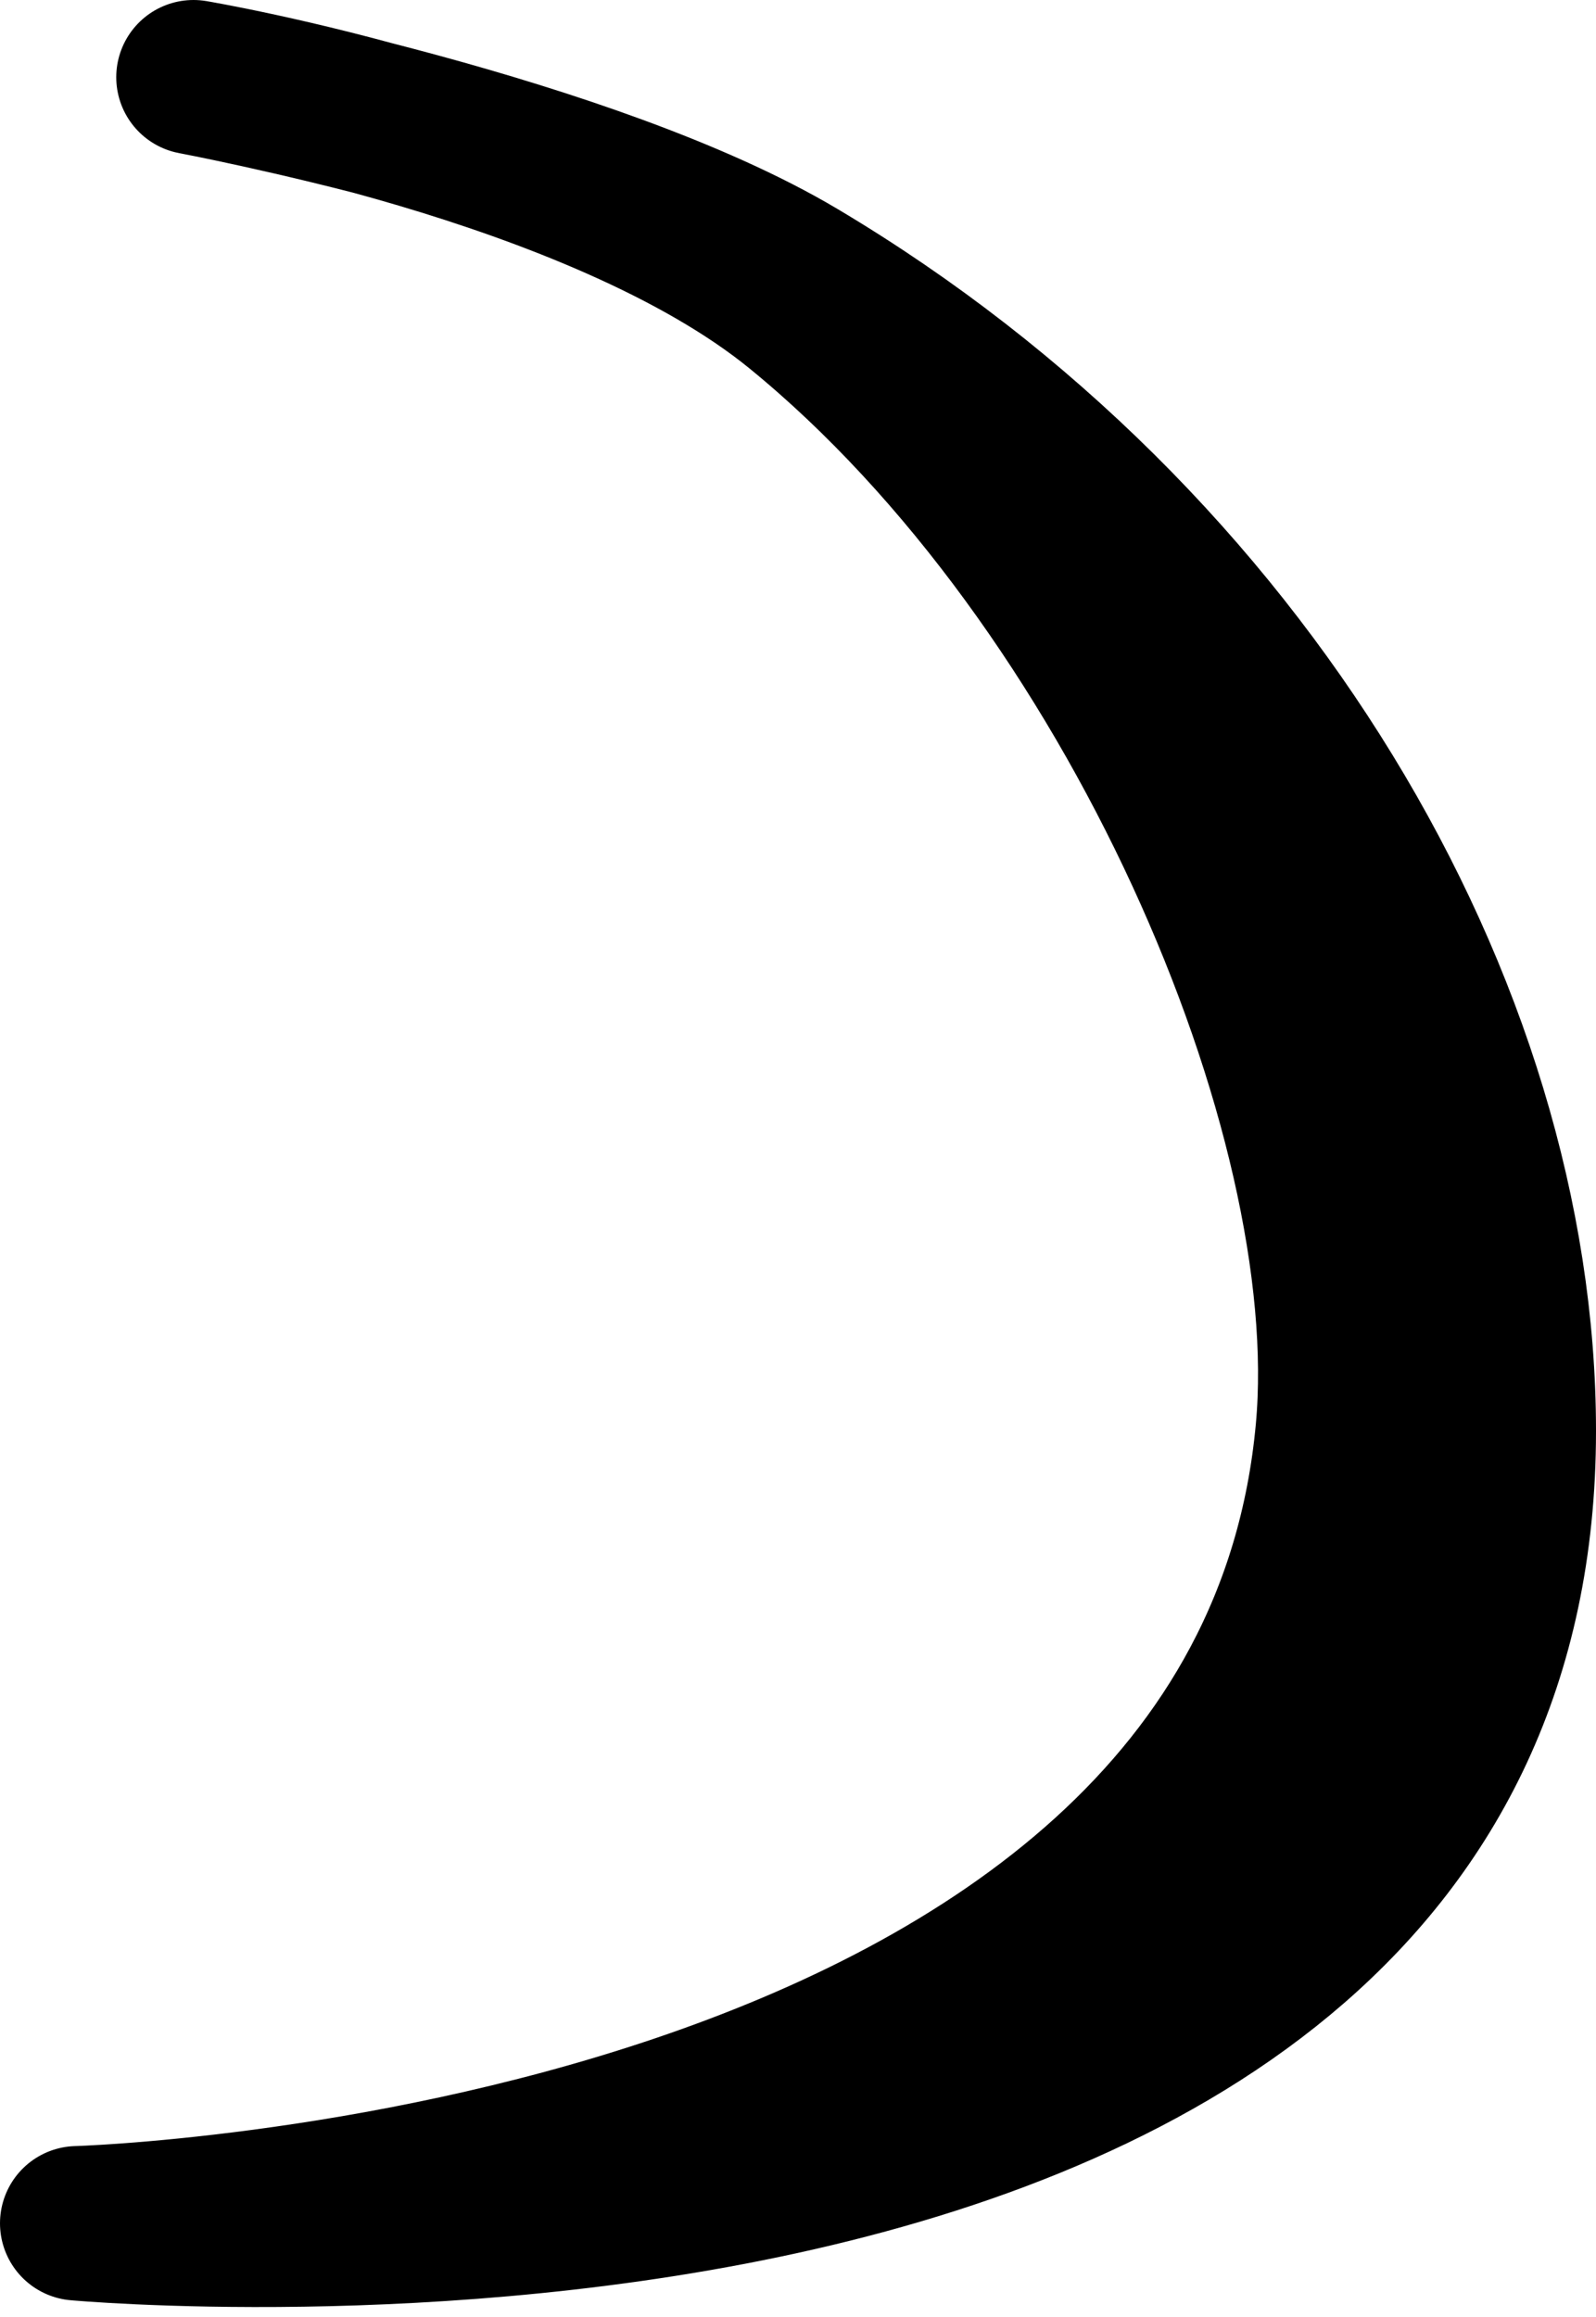 <svg width="62" height="90" viewBox="0 0 62 90" fill="none" xmlns="http://www.w3.org/2000/svg">
<path fill-rule="evenodd" clip-rule="evenodd" d="M7.516 3C7.516 3 23.222 5.637 31 11.977C44.06 22.622 52.906 43.256 51.774 55.58C49.065 85.076 3 86.359 3 86.359C3 86.359 59 91.489 59 55.58C59 39.222 48.433 21.065 31 10.695C22.922 5.889 7.516 3 7.516 3Z" fill="black" stroke="black" stroke-width="6" stroke-linecap="round" stroke-linejoin="round"/>
</svg>
